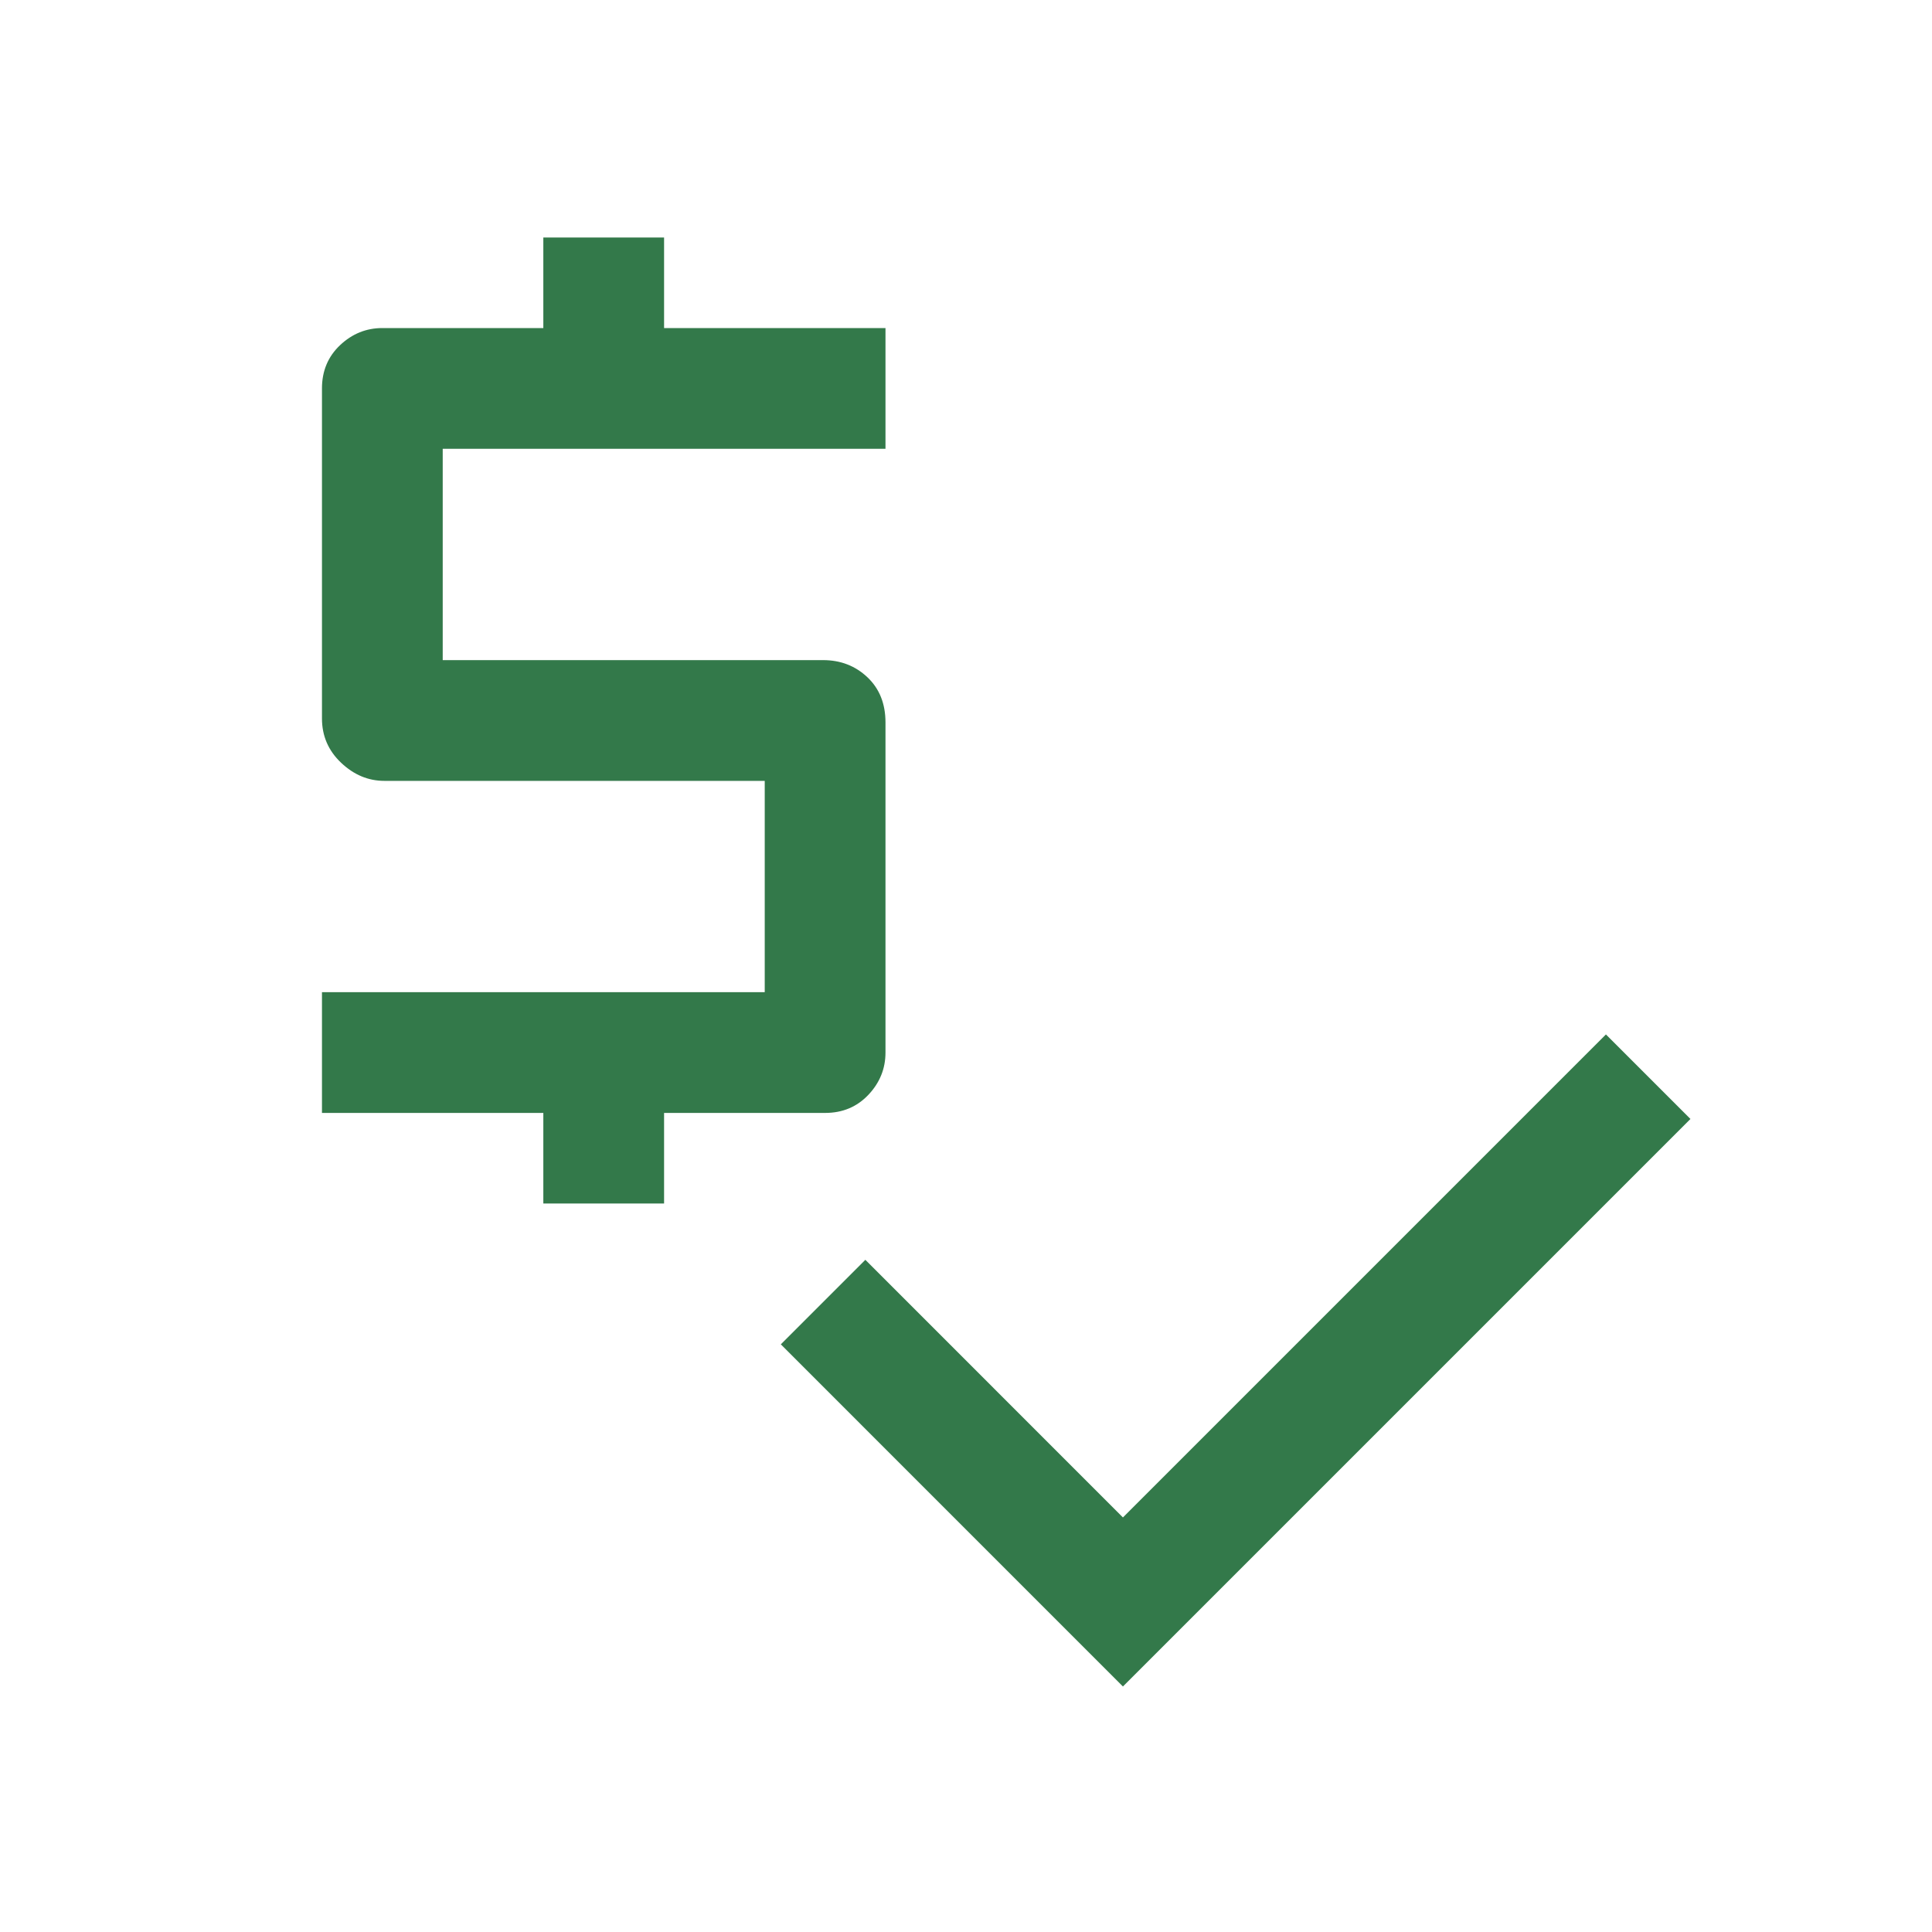 <svg width="40" height="40" viewBox="0 0 40 40" fill="none" xmlns="http://www.w3.org/2000/svg">
<path d="M11.249 24.917V23.042H6.666V20.542H15.833V16.167H7.958C7.624 16.167 7.326 16.042 7.062 15.792C6.798 15.542 6.666 15.236 6.666 14.875V8.042C6.666 7.681 6.791 7.382 7.041 7.146C7.291 6.91 7.583 6.792 7.916 6.792H11.249V4.917H13.749V6.792H18.333V9.292H9.166V13.667H17.041C17.402 13.667 17.708 13.785 17.958 14.021C18.208 14.257 18.333 14.569 18.333 14.958V21.792C18.333 22.125 18.215 22.417 17.979 22.667C17.742 22.917 17.444 23.042 17.083 23.042H13.749V24.917H11.249ZM23.249 34.917L16.166 27.833L17.916 26.083L23.249 31.417L33.249 21.417L34.999 23.167L23.249 34.917Z" fill="#33794A"/>
</svg>

